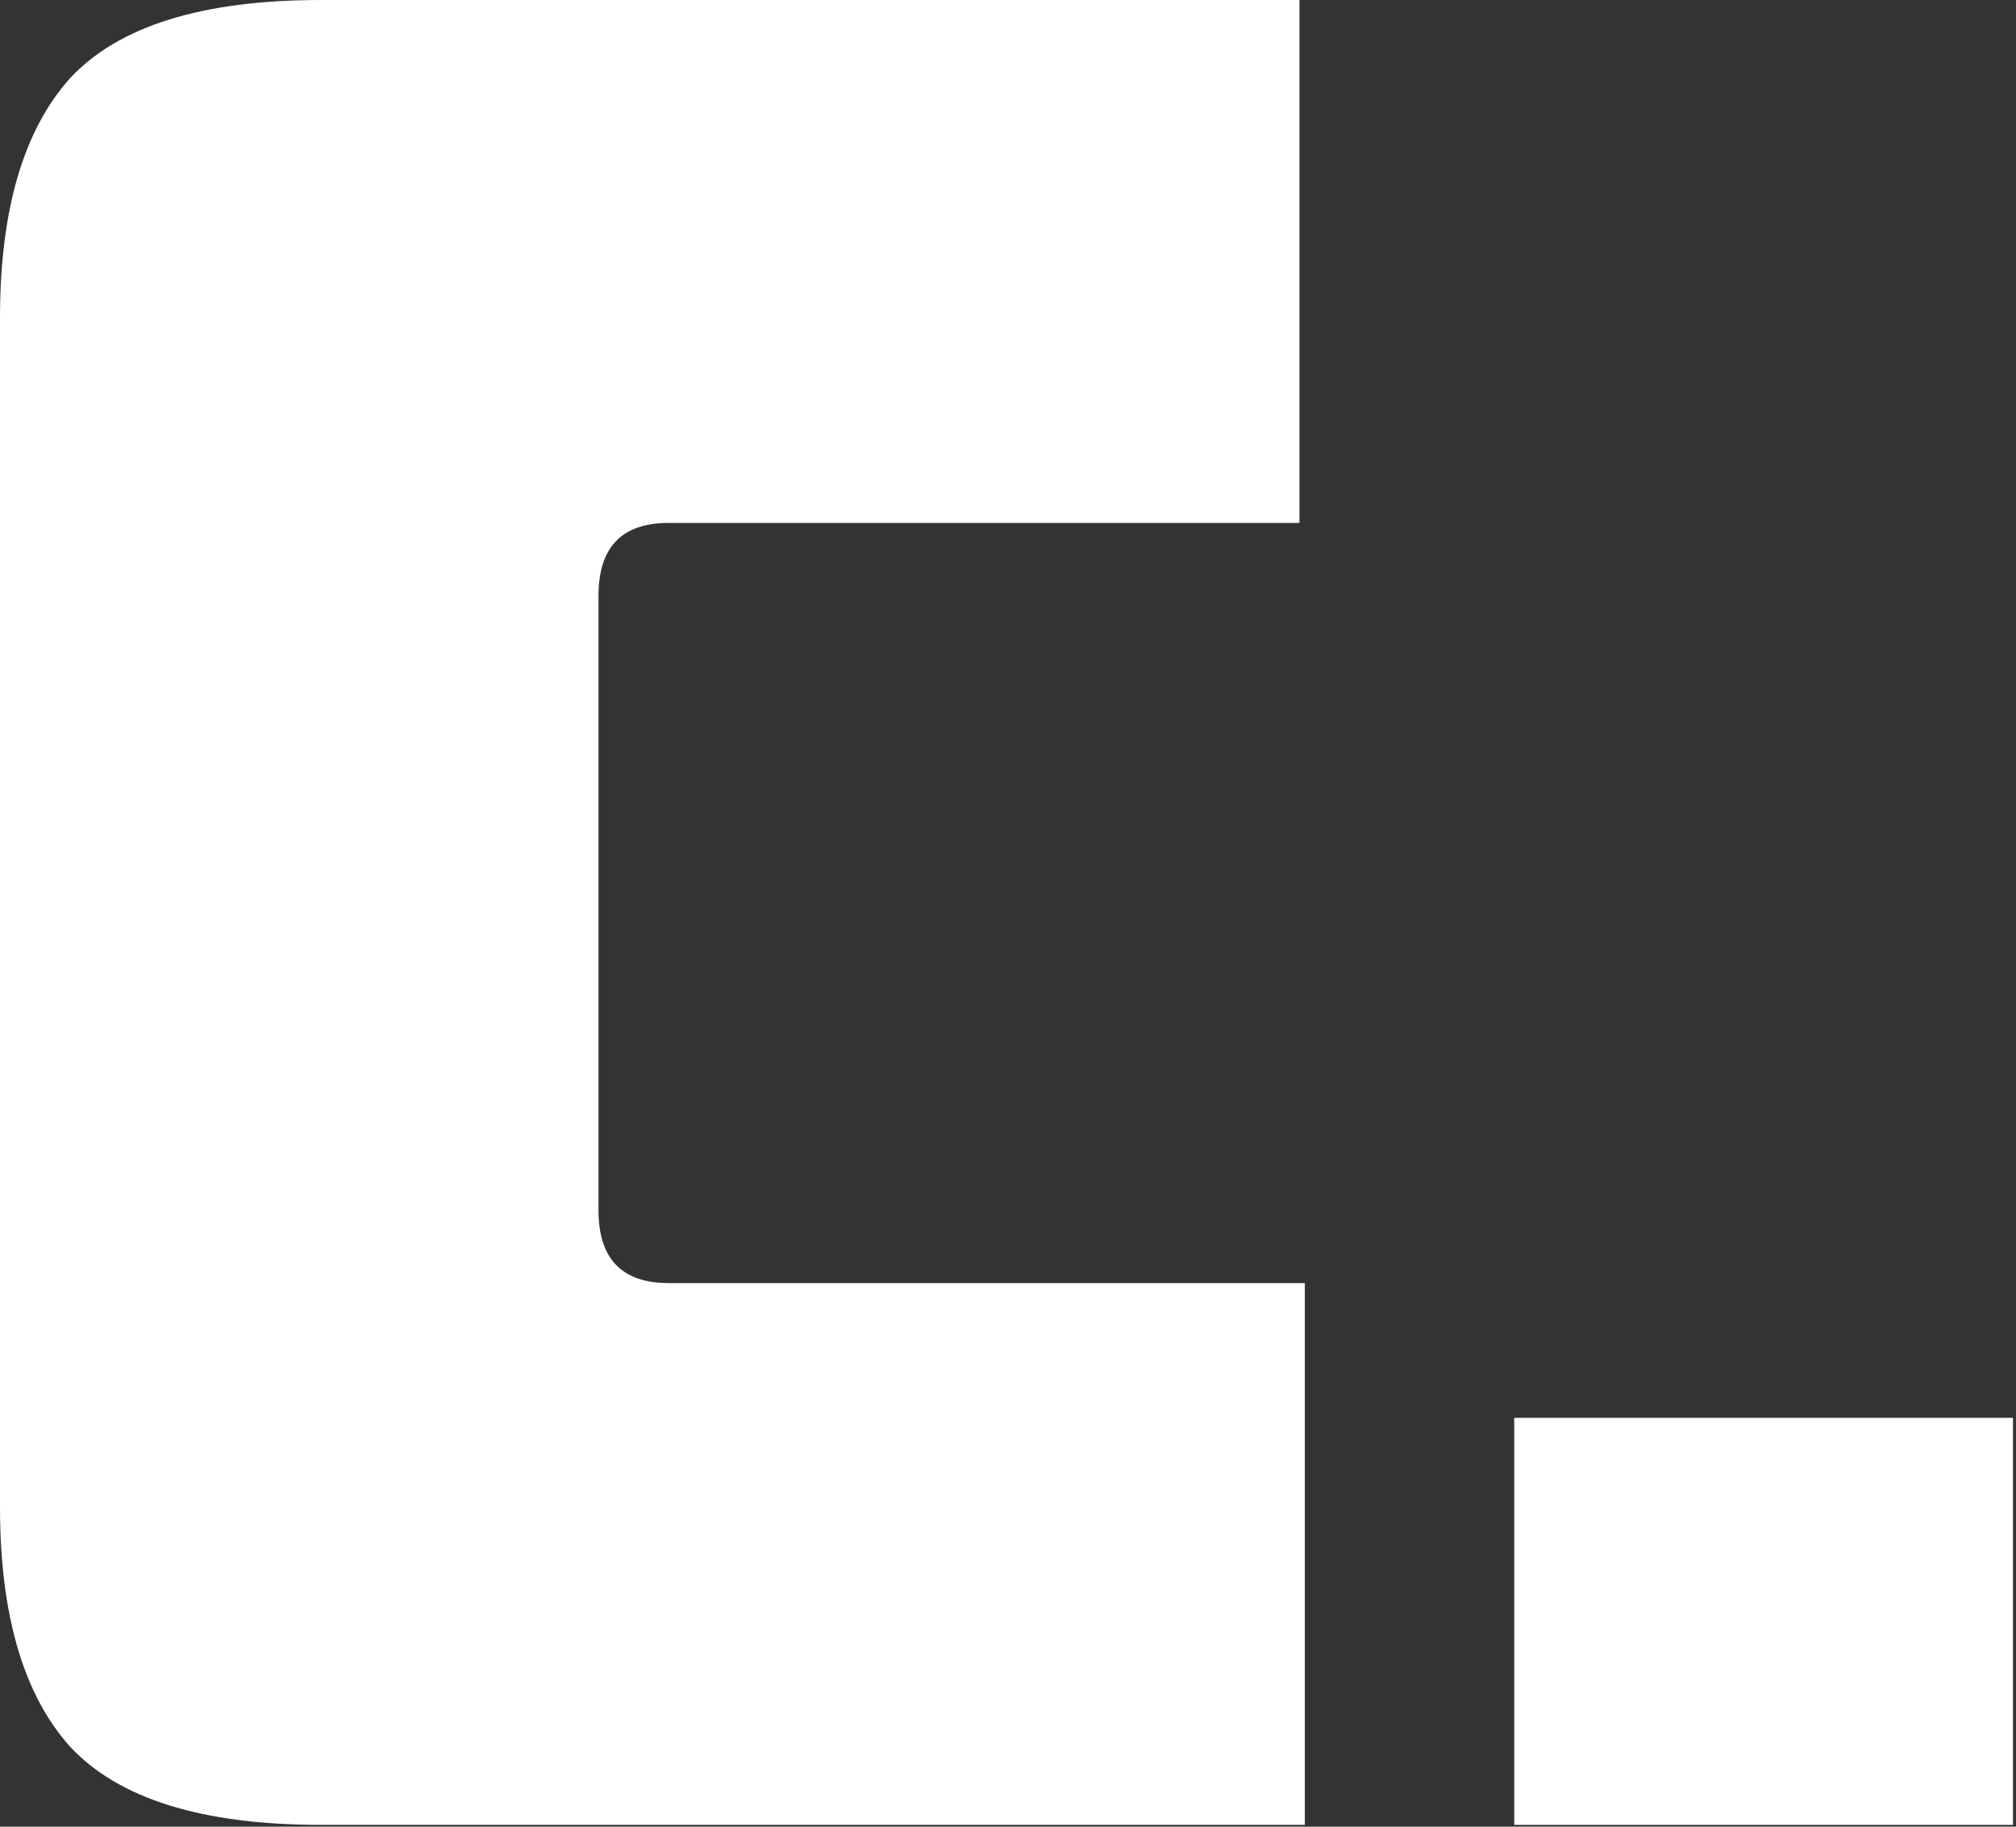 <svg width="480" height="435" viewBox="0 0 480 435" fill="none" xmlns="http://www.w3.org/2000/svg">
<rect x="0" y="0" width="480" height="435" fill="#333333" stroke="none"/>
<path d="M360.531 434.564V337.638H479.282V434.564H360.531Z" fill="white"/>
<path d="M76.386 434.564C48.142 434.564 28.244 428.36 16.689 415.949C5.563 403.539 0 384.496 0 358.821V75.744C0 50.068 5.563 31.025 16.689 18.615C28.244 6.205 48.142 0 76.386 0H309.394V124.528H159.191C148.064 124.528 142.501 130.305 142.501 141.859V288.212C142.501 299.766 148.064 305.543 159.191 305.543H310.678V434.564H76.386Z" fill="white"/>
</svg>
